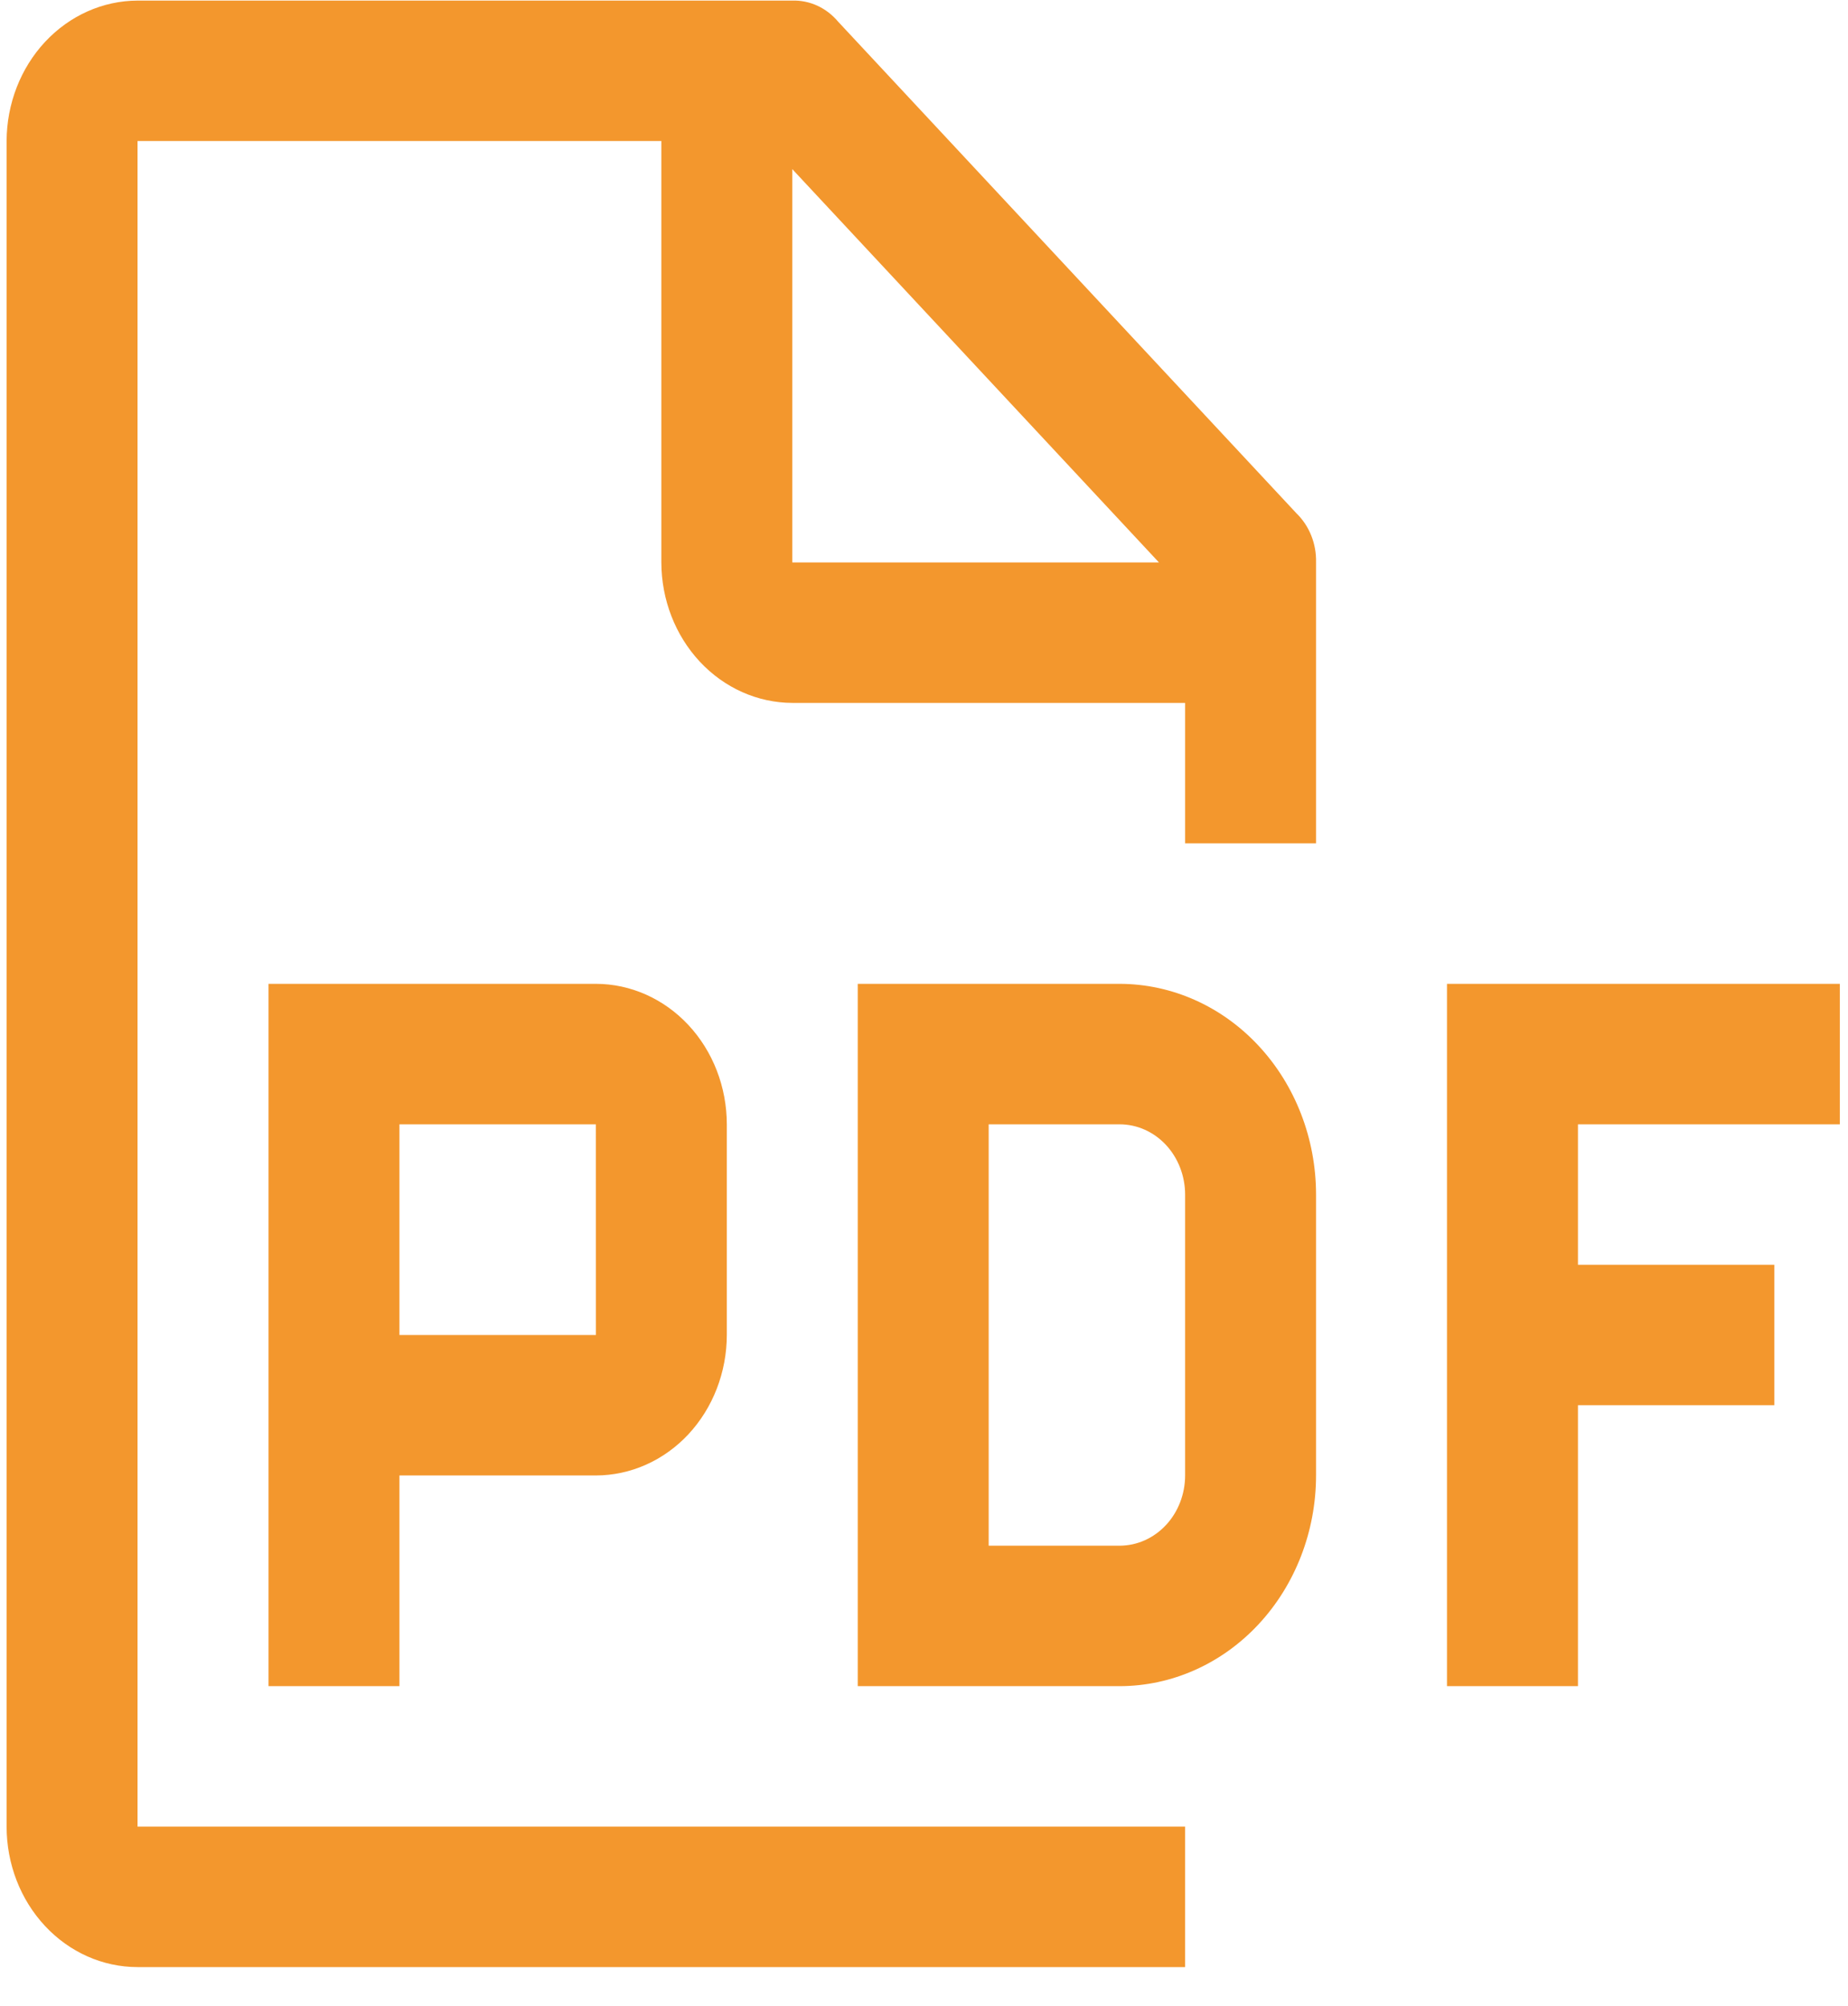 <svg width="47" height="51" viewBox="0 0 47 51" fill="none" xmlns="http://www.w3.org/2000/svg">
<path d="M46.792 28.587V25.015H36.801V42.872H40.132V35.729H45.127V32.158H40.132V28.587H46.792ZM28.476 42.872H21.815V25.015H28.476C29.8 25.017 31.07 25.581 32.006 26.586C32.943 27.59 33.47 28.952 33.471 30.372V37.515C33.47 38.935 32.943 40.297 32.006 41.302C31.07 42.306 29.8 42.871 28.476 42.872ZM25.145 39.301H28.476C28.917 39.3 29.34 39.112 29.653 38.777C29.965 38.443 30.14 37.989 30.141 37.515V30.372C30.14 29.899 29.965 29.445 29.653 29.11C29.34 28.775 28.917 28.587 28.476 28.587H25.145V39.301ZM15.155 25.015H6.829V42.872H10.159V37.515H15.155C16.037 37.514 16.884 37.137 17.508 36.468C18.132 35.798 18.483 34.891 18.485 33.944V28.587C18.484 27.64 18.133 26.732 17.508 26.062C16.884 25.393 16.038 25.016 15.155 25.015ZM10.159 33.944V28.587H15.155L15.156 33.944H10.159Z" fill="#F3972D"/>
<path d="M33.471 21.443V14.3C33.477 14.066 33.435 13.832 33.349 13.617C33.263 13.401 33.134 13.208 32.971 13.05L21.315 0.55C21.169 0.376 20.989 0.238 20.788 0.145C20.586 0.053 20.369 0.008 20.15 0.015H3.498C2.616 0.018 1.771 0.395 1.147 1.064C0.523 1.733 0.171 2.64 0.168 3.586V46.443C0.168 47.391 0.519 48.299 1.144 48.969C1.768 49.639 2.615 50.015 3.498 50.015H30.141V46.443H3.498V3.586H16.82V14.3C16.822 15.247 17.174 16.154 17.798 16.823C18.422 17.492 19.267 17.869 20.15 17.872H30.141V21.443H33.471ZM20.15 14.3V4.3L29.475 14.3H20.15Z" fill="#F3972D"/>
</svg>

